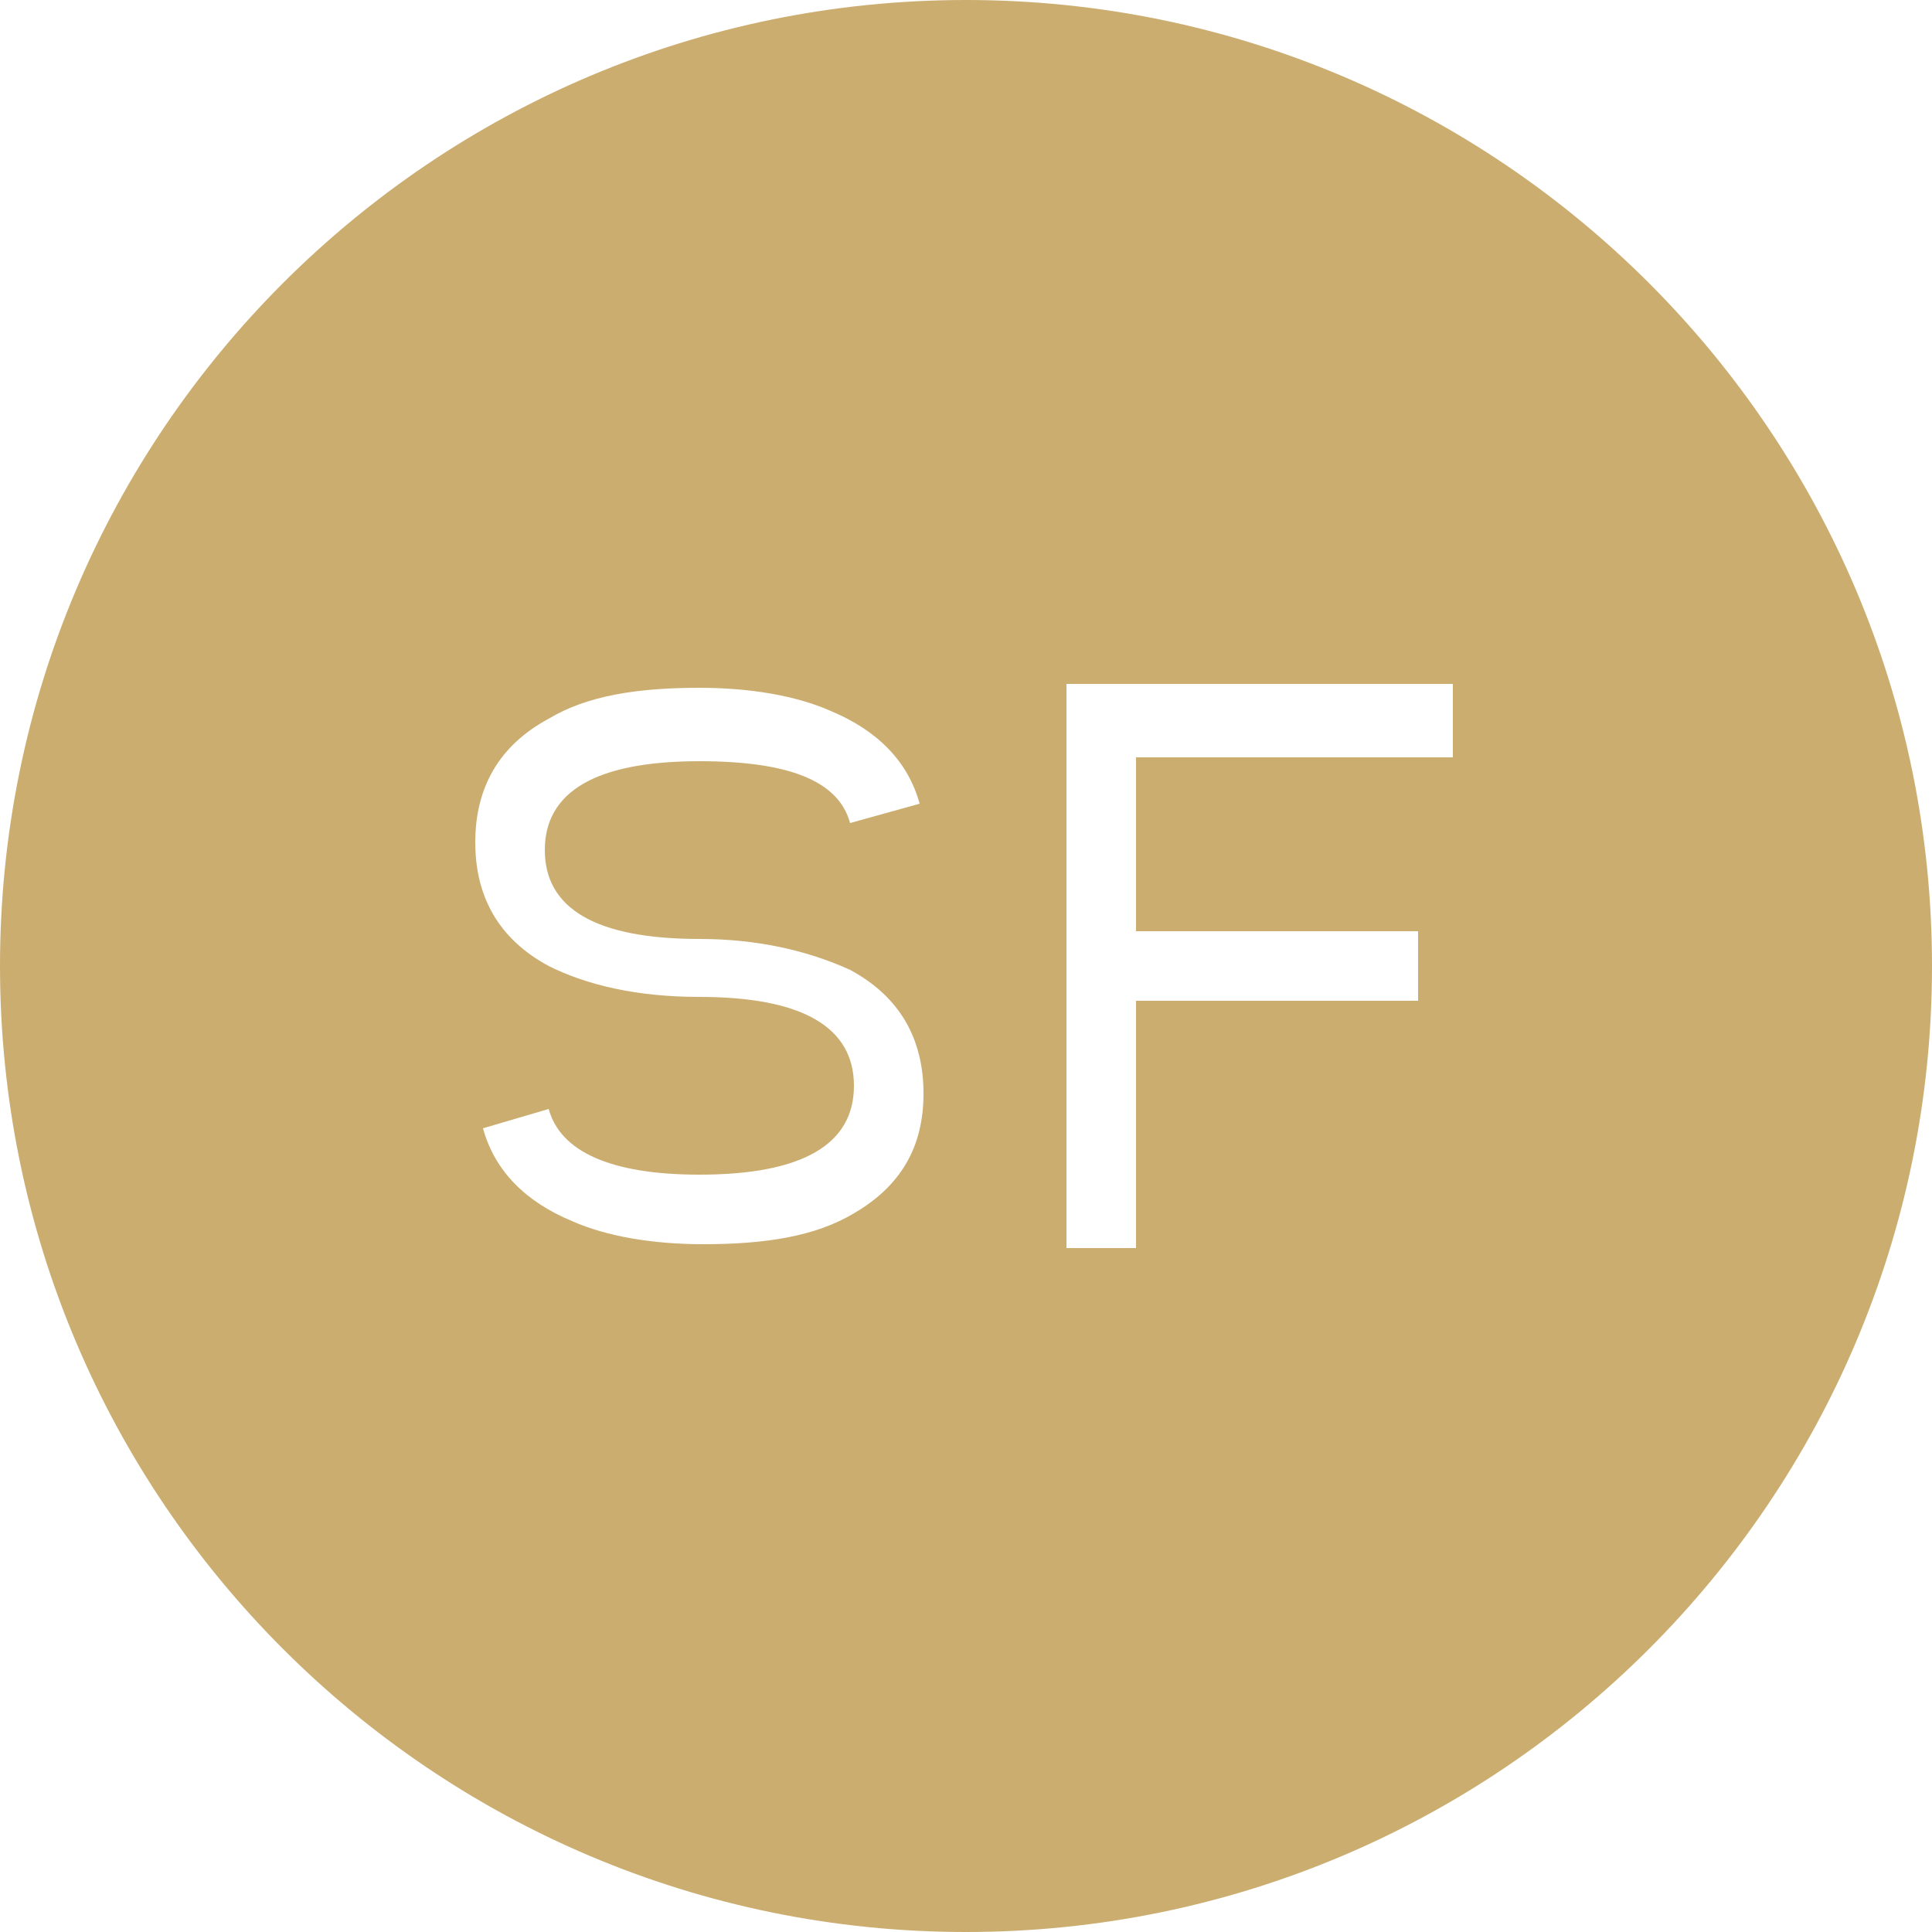 <svg version="1.1" id="Layer_1" xmlns="http://www.w3.org/2000/svg" x="0" y="0" viewBox="0 0 50 50" xml:space="preserve"><path d="M25 0C11.2 0 0 11.2 0 25s11.2 25 25 25 25-11.2 25-25S38.8 0 25 0zm-2.9 31.4c-1 .6-2.3.8-3.9.8-1.3 0-2.5-.2-3.4-.6-1.2-.5-2-1.3-2.3-2.4l1.7-.5c.3 1.1 1.6 1.7 3.9 1.7 2.7 0 4-.8 4-2.3 0-1.5-1.3-2.3-4-2.3-1.6 0-2.9-.3-3.9-.8-1.3-.7-1.9-1.8-1.9-3.2s.6-2.5 1.9-3.2c1-.6 2.3-.8 3.9-.8 1.3 0 2.5.2 3.4.6 1.2.5 2 1.3 2.3 2.4l-1.8.5c-.3-1.1-1.6-1.6-3.9-1.6-2.7 0-4 .8-4 2.3 0 1.5 1.3 2.3 4 2.3 1.5 0 2.8.3 3.9.8 1.3.7 1.9 1.8 1.9 3.2s-.6 2.4-1.8 3.1zm15.5-11.8h-8.2v4.5h7.3v1.8h-7.3v6.4h-1.8V17.7h10v1.9z" fill="#cbad70"/></svg>